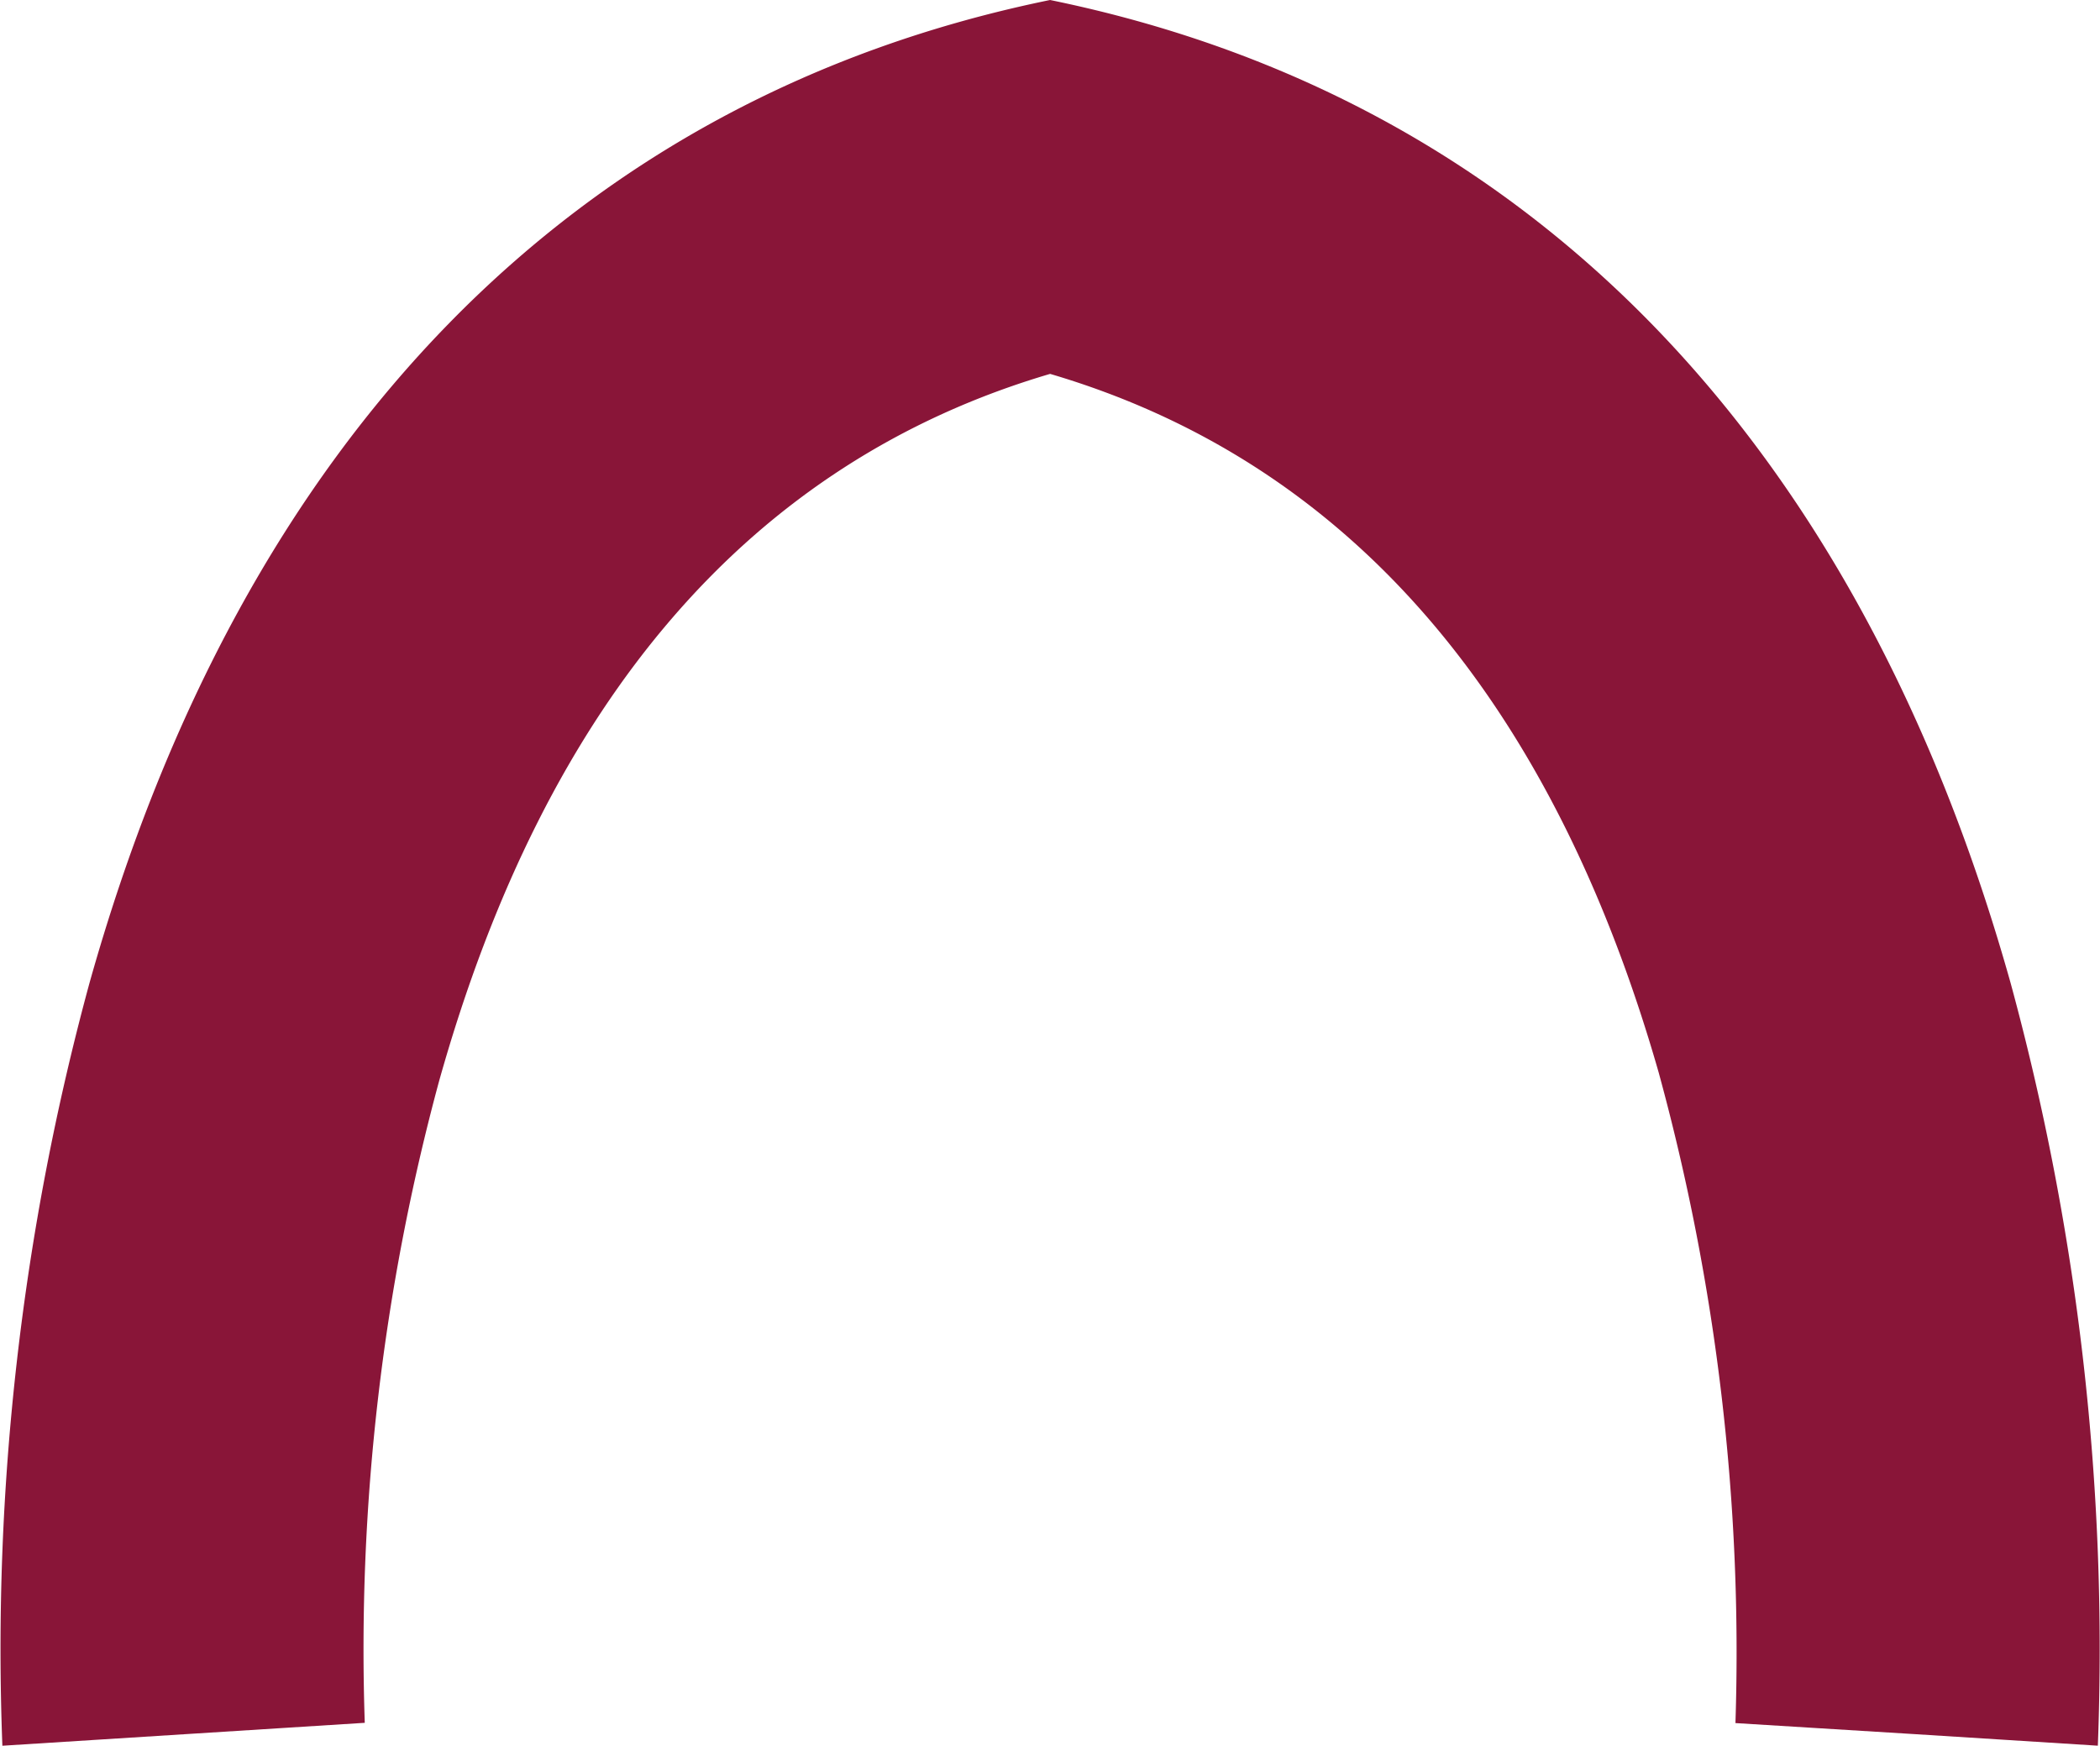 <svg xmlns="http://www.w3.org/2000/svg" width="47.737" height="39.691" viewBox="0 0 47.737 39.691">
  <path id="Tracé_8062" data-name="Tracé 8062" d="M892.137,355.76c-3.483-12.408-11.034-20.135-21.834-22.347v0c-10.8,2.211-18.351,9.938-21.835,22.347a57.663,57.663,0,0,0-1.981,17.345l8.238-.521a49.393,49.393,0,0,1,1.69-14.593c2.437-8.681,7.106-14.079,13.889-16.077,6.732,1.984,11.383,7.318,13.835,15.888a49.946,49.946,0,0,1,1.744,14.788l4.119.254,4.119.26A57.649,57.649,0,0,0,892.137,355.76Z" transform="translate(-846.433 -333.413)" fill="#891538"/>
</svg>
